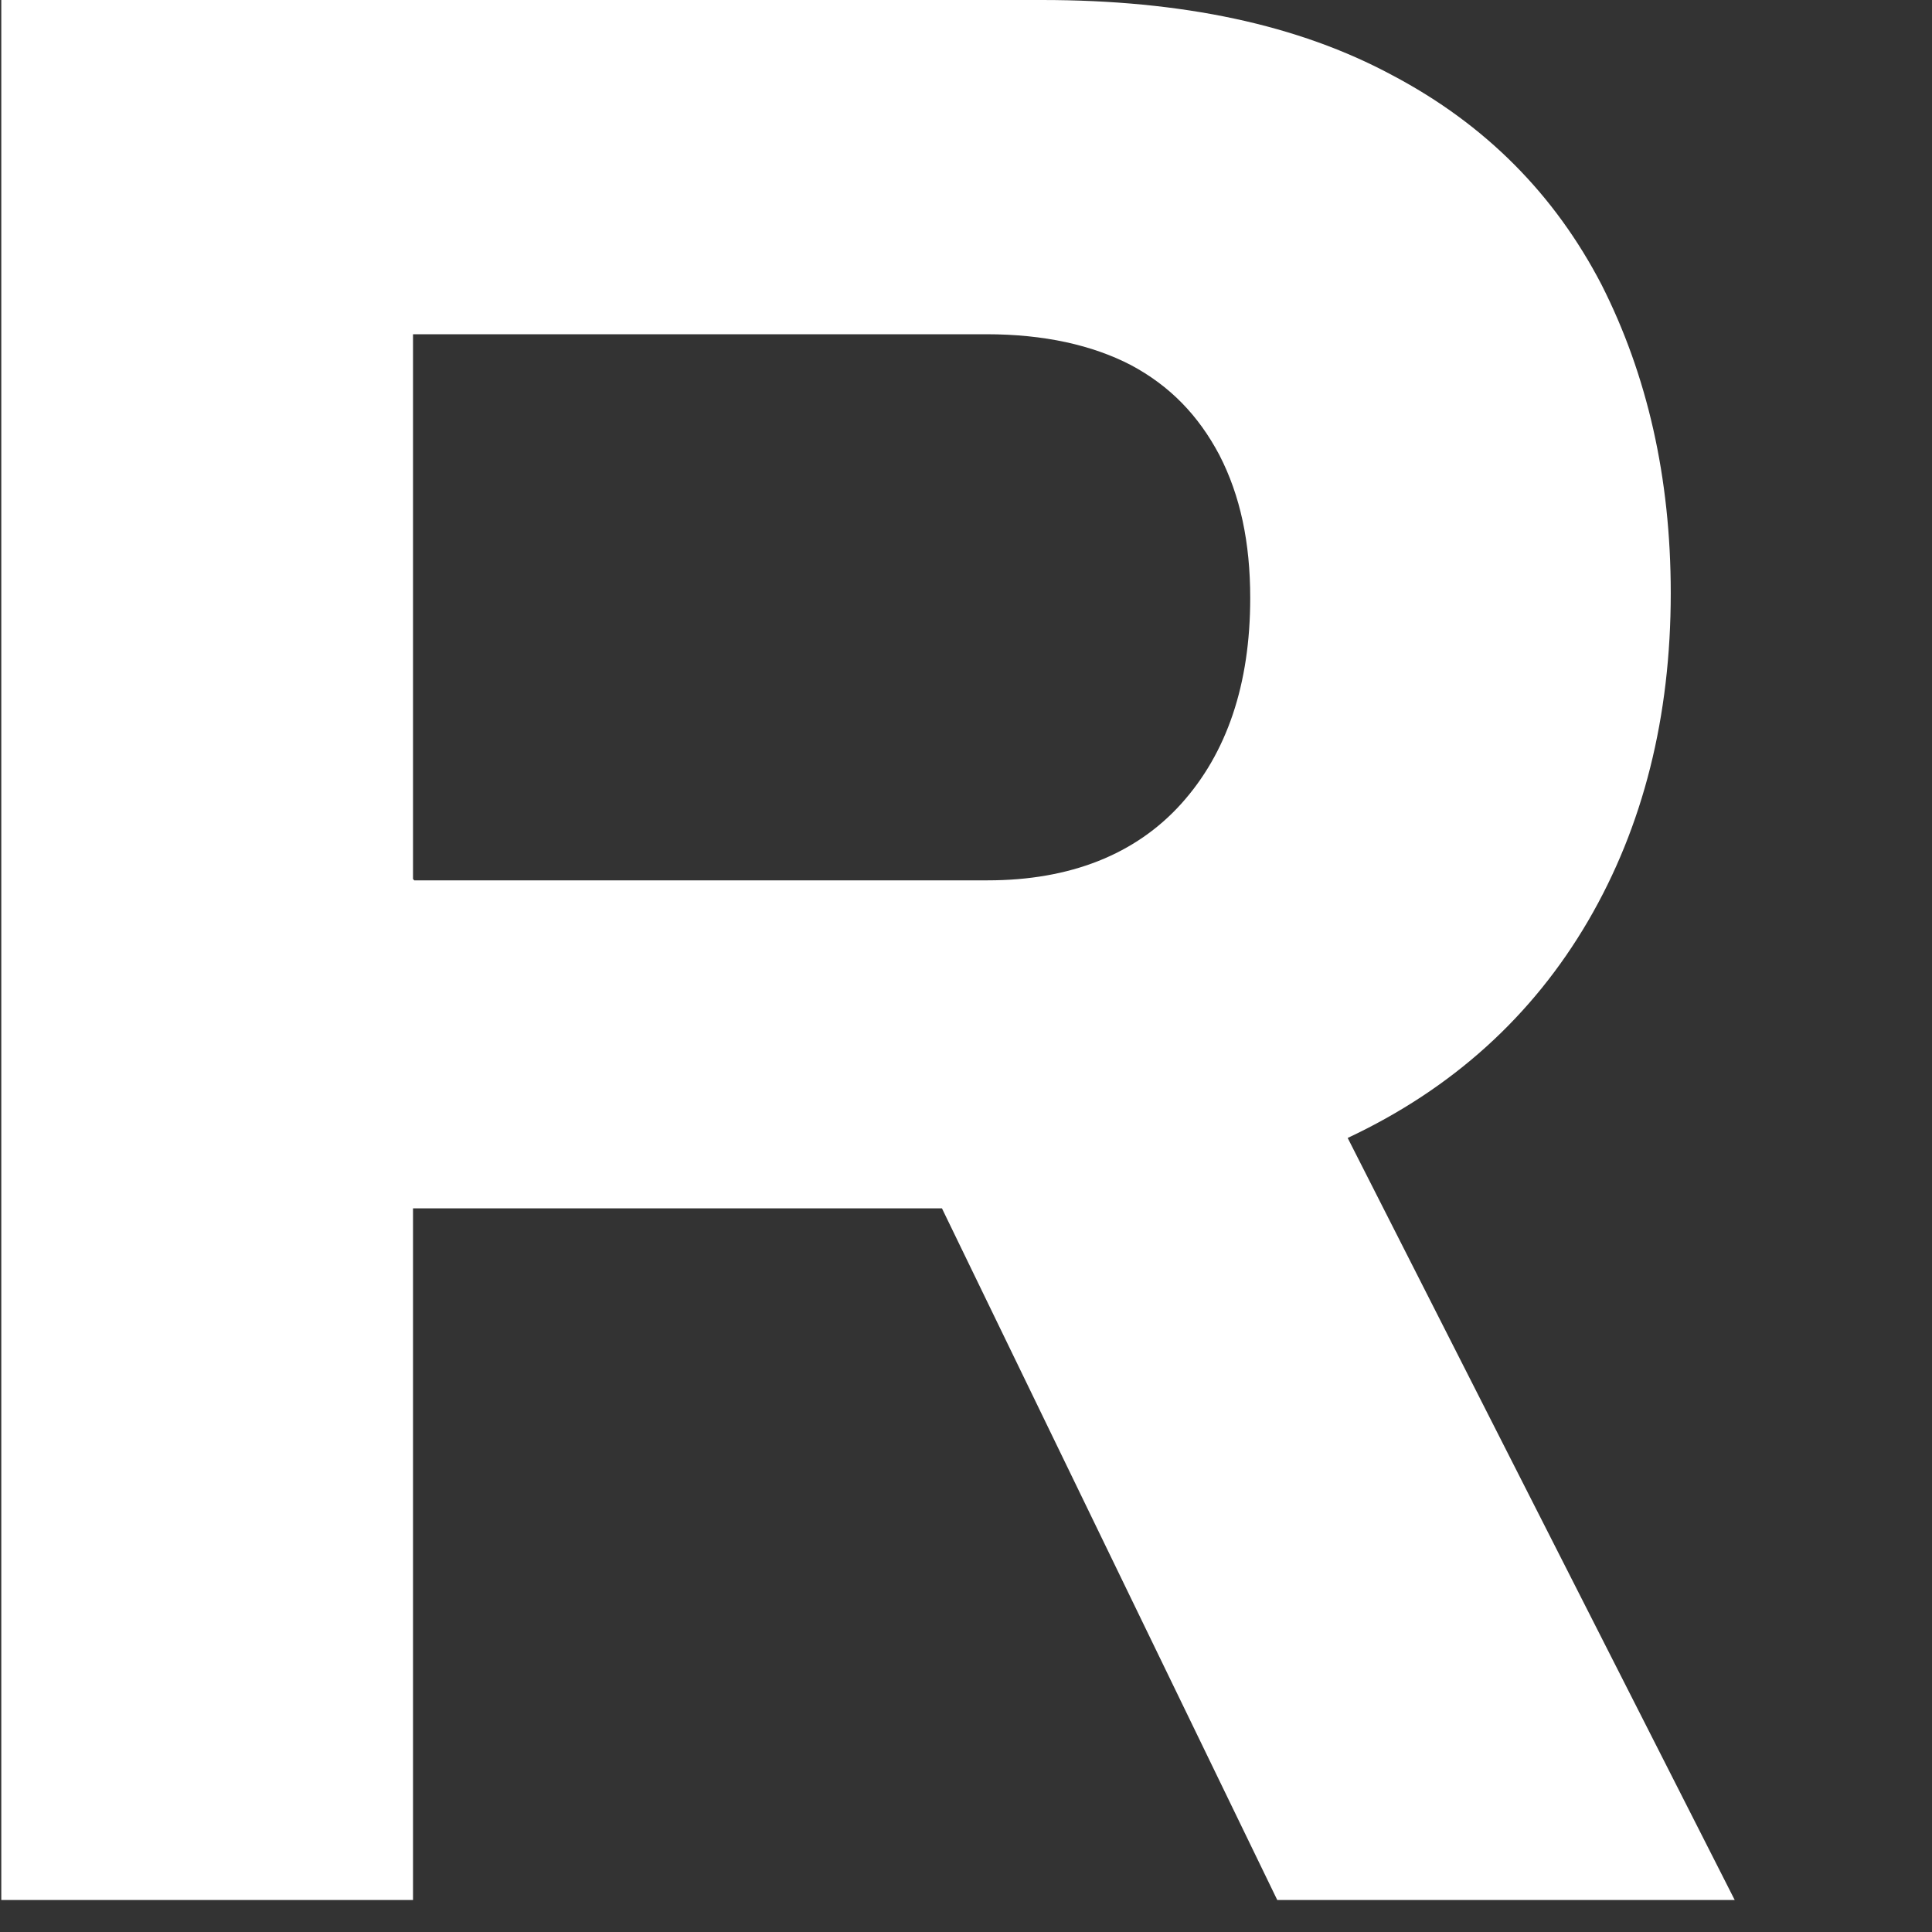 <?xml version="1.0" encoding="utf-8"?>
<svg xmlns="http://www.w3.org/2000/svg" fill="none" height="100%" overflow="visible" preserveAspectRatio="none" style="display: block;" viewBox="0 0 9 9" width="100%">
<rect x="0" y="0" width="9" height="9" fill="#333333" stroke="none"/>
<path d="M0.006 8.851V0H4.853C5.508 0 6.048 0.115 6.485 0.35C6.921 0.58 7.243 0.907 7.461 1.327C7.673 1.746 7.783 2.223 7.783 2.763C7.783 3.337 7.656 3.848 7.398 4.29C7.139 4.733 6.766 5.072 6.278 5.301L8.081 8.851H5.95L4.388 5.629H1.924V8.851H0H0.006ZM1.93 4.101H4.601C4.985 4.101 5.29 3.98 5.502 3.745C5.715 3.509 5.824 3.188 5.824 2.786C5.824 2.527 5.778 2.309 5.68 2.119C5.583 1.936 5.451 1.798 5.267 1.7C5.089 1.608 4.865 1.557 4.595 1.557H1.924V4.095L1.93 4.101Z" fill="white" id="Vector"/>
</svg>
